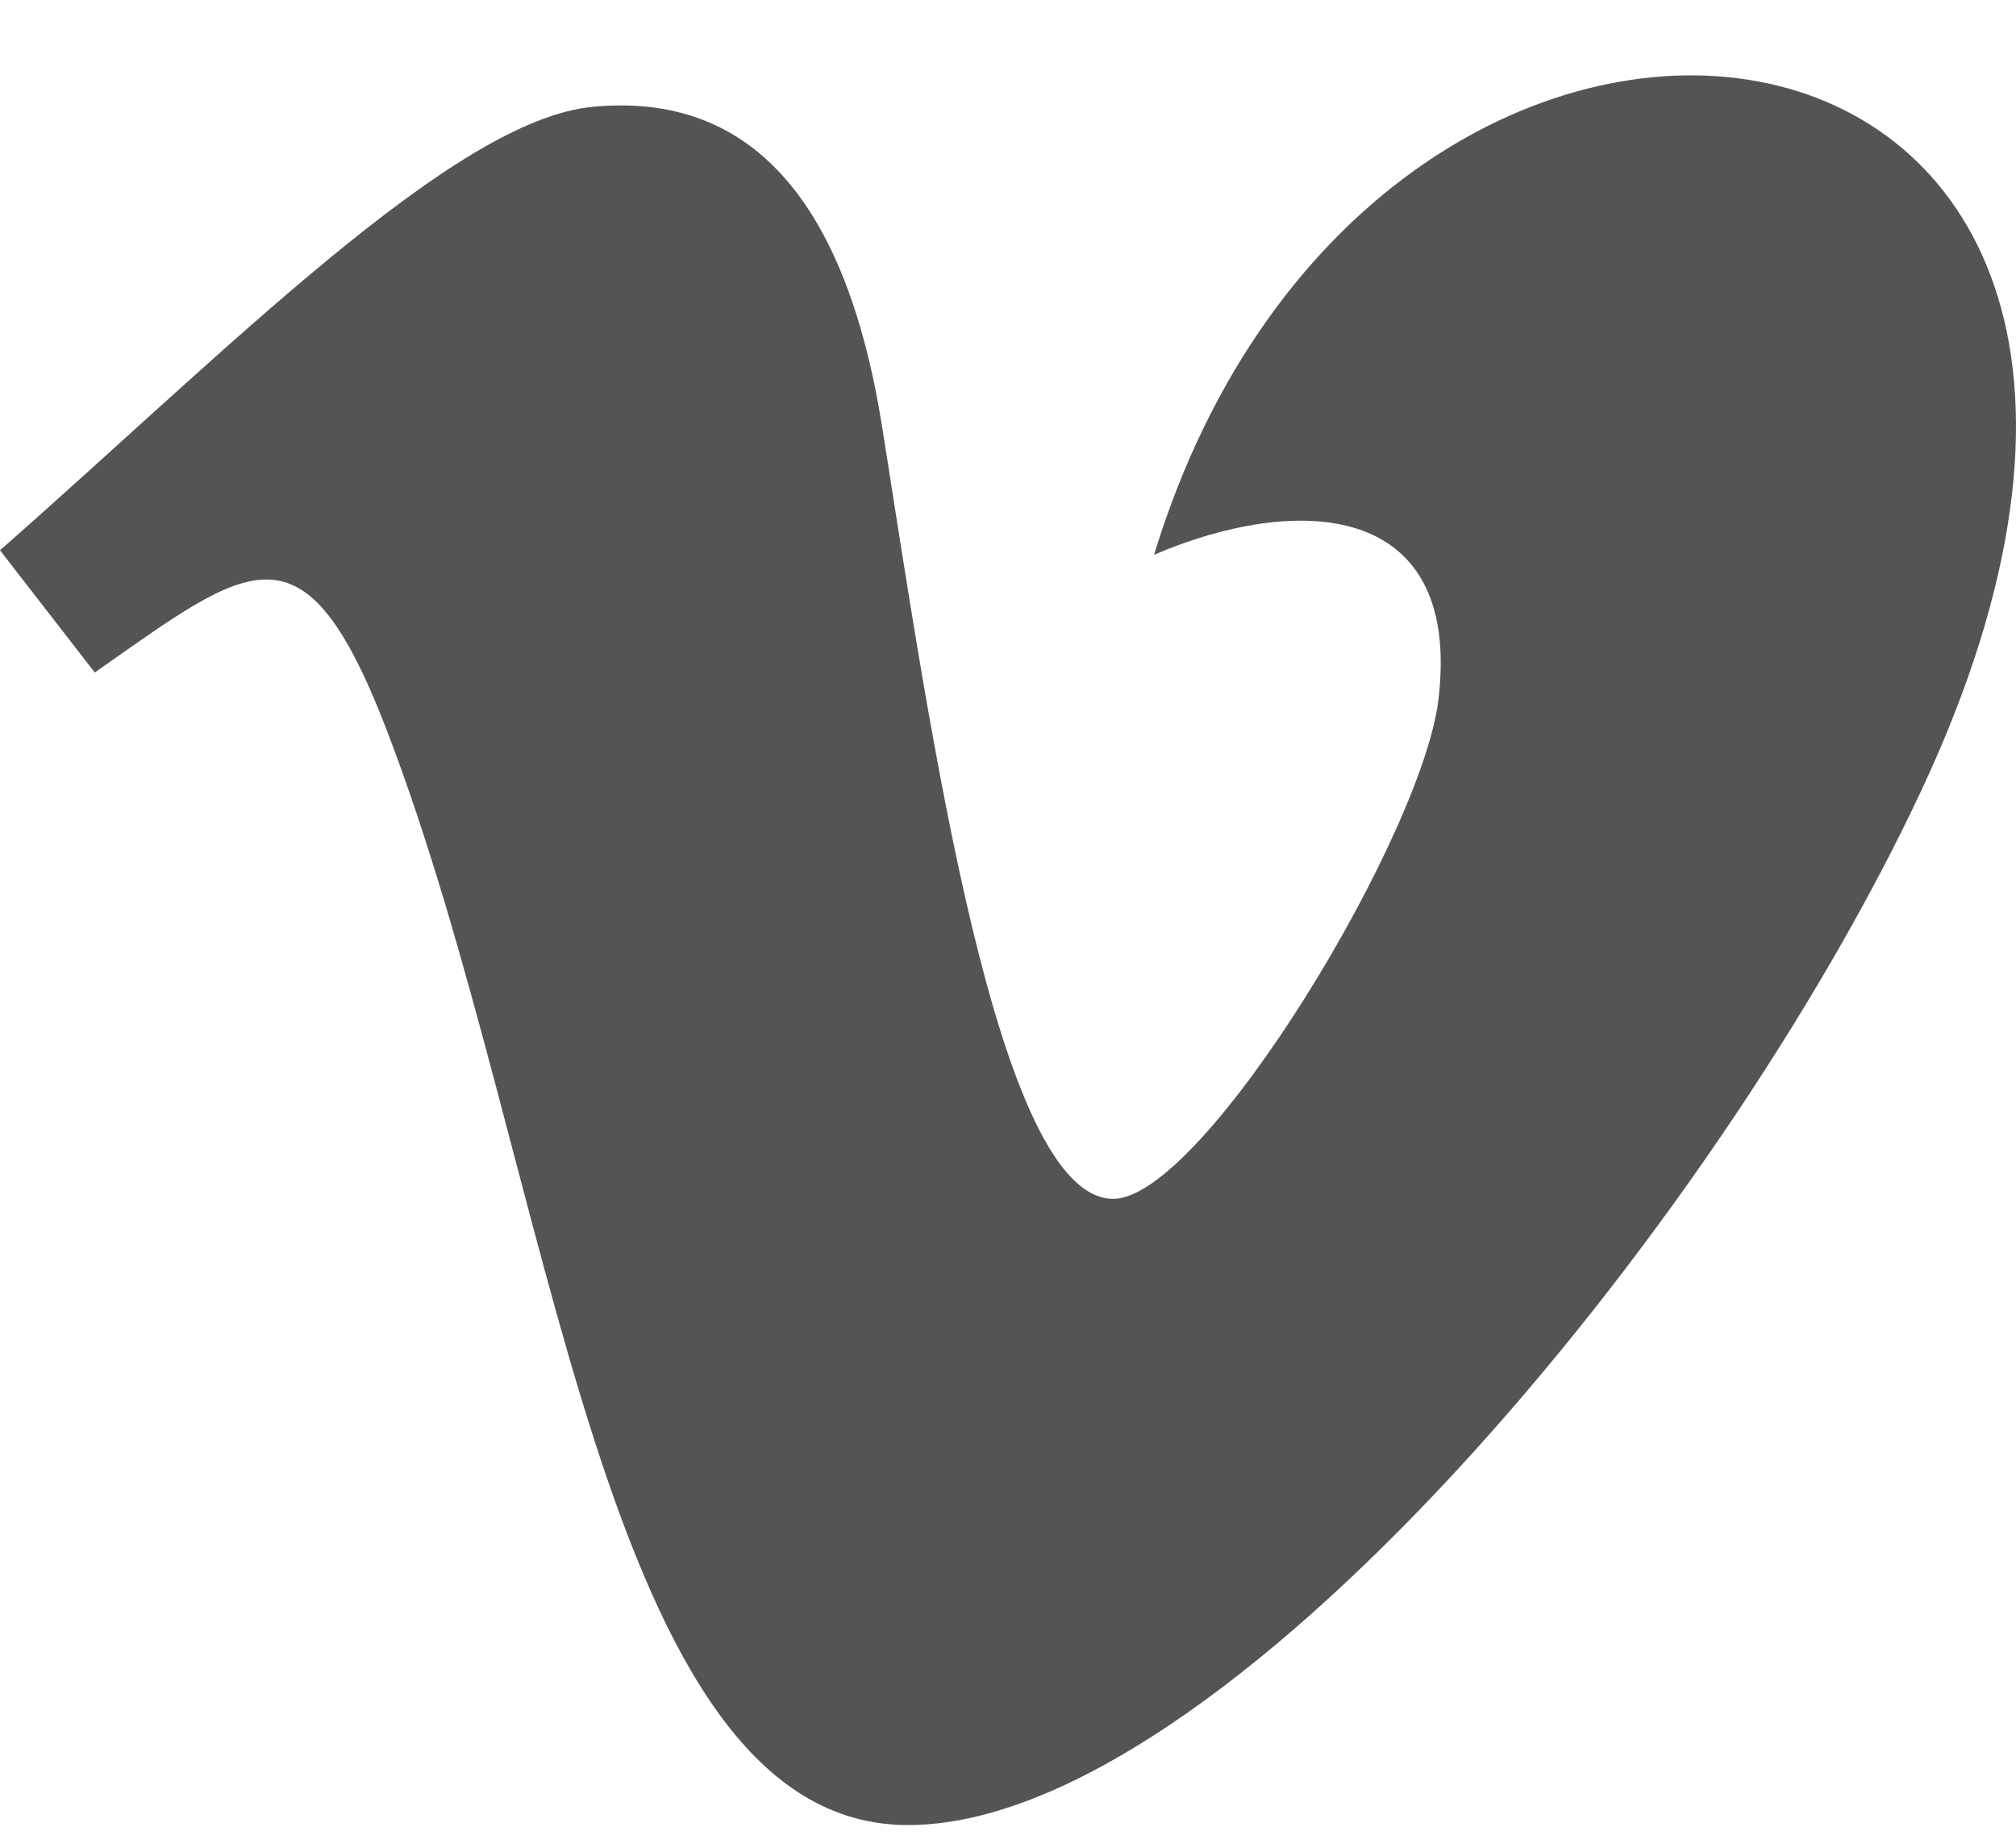 <svg width="24" height="22" viewBox="0 0 24 22" fill="none" xmlns="http://www.w3.org/2000/svg">
<path d="M22.873 9.412C20.431 14.629 14.536 21.73 10.81 21.73C7.138 21.73 6.607 13.899 4.602 8.688C3.615 6.123 2.978 6.712 1.128 8.007L0 6.552C2.698 4.18 5.398 1.425 7.057 1.272C8.925 1.093 10.075 2.37 10.505 5.104C11.073 8.697 11.867 14.274 13.253 14.274C14.333 14.274 16.994 9.85 17.131 8.268C17.374 5.952 15.428 5.882 13.739 6.605C16.412 -2.149 27.532 -0.537 22.873 9.412Z" fill="#545454"/>
</svg>
